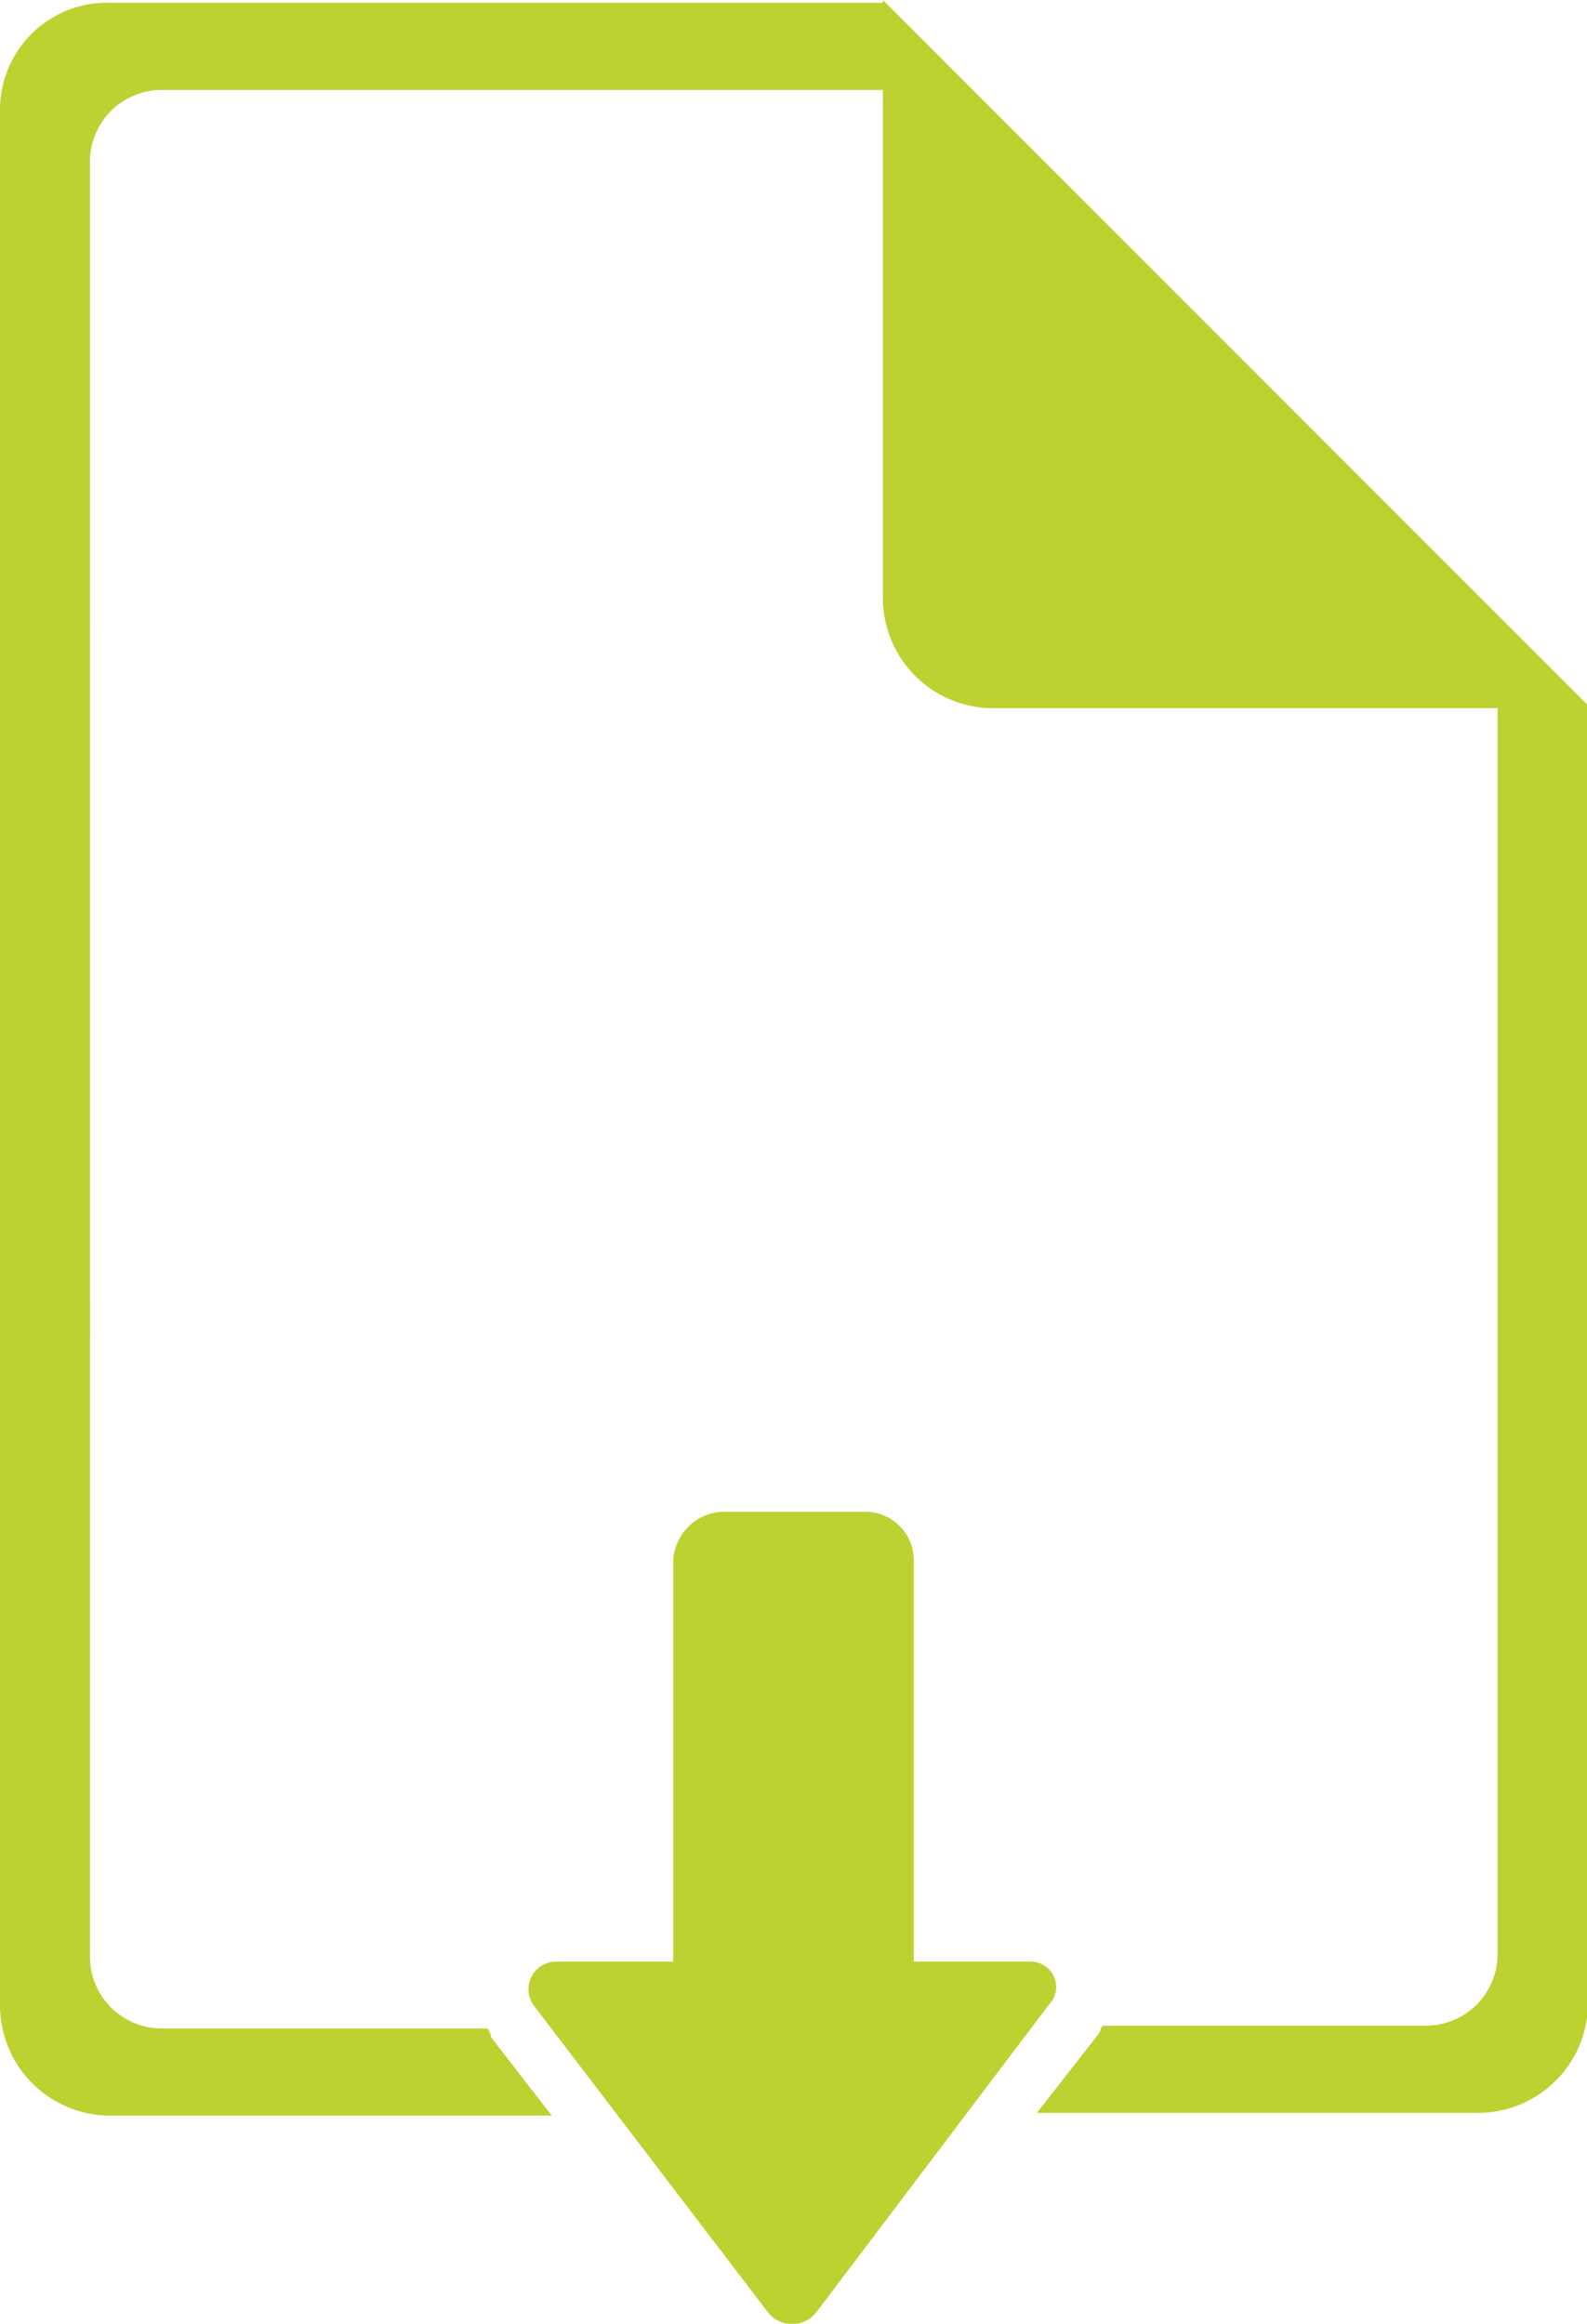 <svg xmlns="http://www.w3.org/2000/svg" viewBox="0 0 28.76 42.1"><defs><style>.cls-1{fill:#bdd131;}</style></defs><title>Asset 3</title><g id="Layer_2" data-name="Layer 2"><g id="Layer_1-2" data-name="Layer 1"><path class="cls-1" d="M16,0V.05H2A1.94,1.94,0,0,0,0,2v9.46H1.63V2.94A1.3,1.3,0,0,1,2.94,1.63H16v9.2a2,2,0,0,0,1.94,2h9.2V35.39a1.3,1.3,0,0,1-1.31,1.31H20c-.05,0-.05.11-.1.16l-1.11,1.42h8.05a2,2,0,0,0,1.94-2V12.78Z"/><path class="cls-1" d="M8.83,36.75H2.94a1.3,1.3,0,0,1-1.31-1.31V23.61H0V36.33a2,2,0,0,0,2,2h8l-1.1-1.42S8.89,36.81,8.83,36.75Z"/><path class="cls-1" d="M18.67,35.54H16.56V28.29a.88.88,0,0,0-.84-.9H13.09a.93.93,0,0,0-.89.9v7.25H10.1a.5.5,0,0,0-.43.79l4.26,5.58a.56.56,0,0,0,.85,0L19,36.33A.46.46,0,0,0,18.67,35.54Z"/><rect class="cls-1" y="11.41" width="1.63" height="12.78"/></g></g></svg>